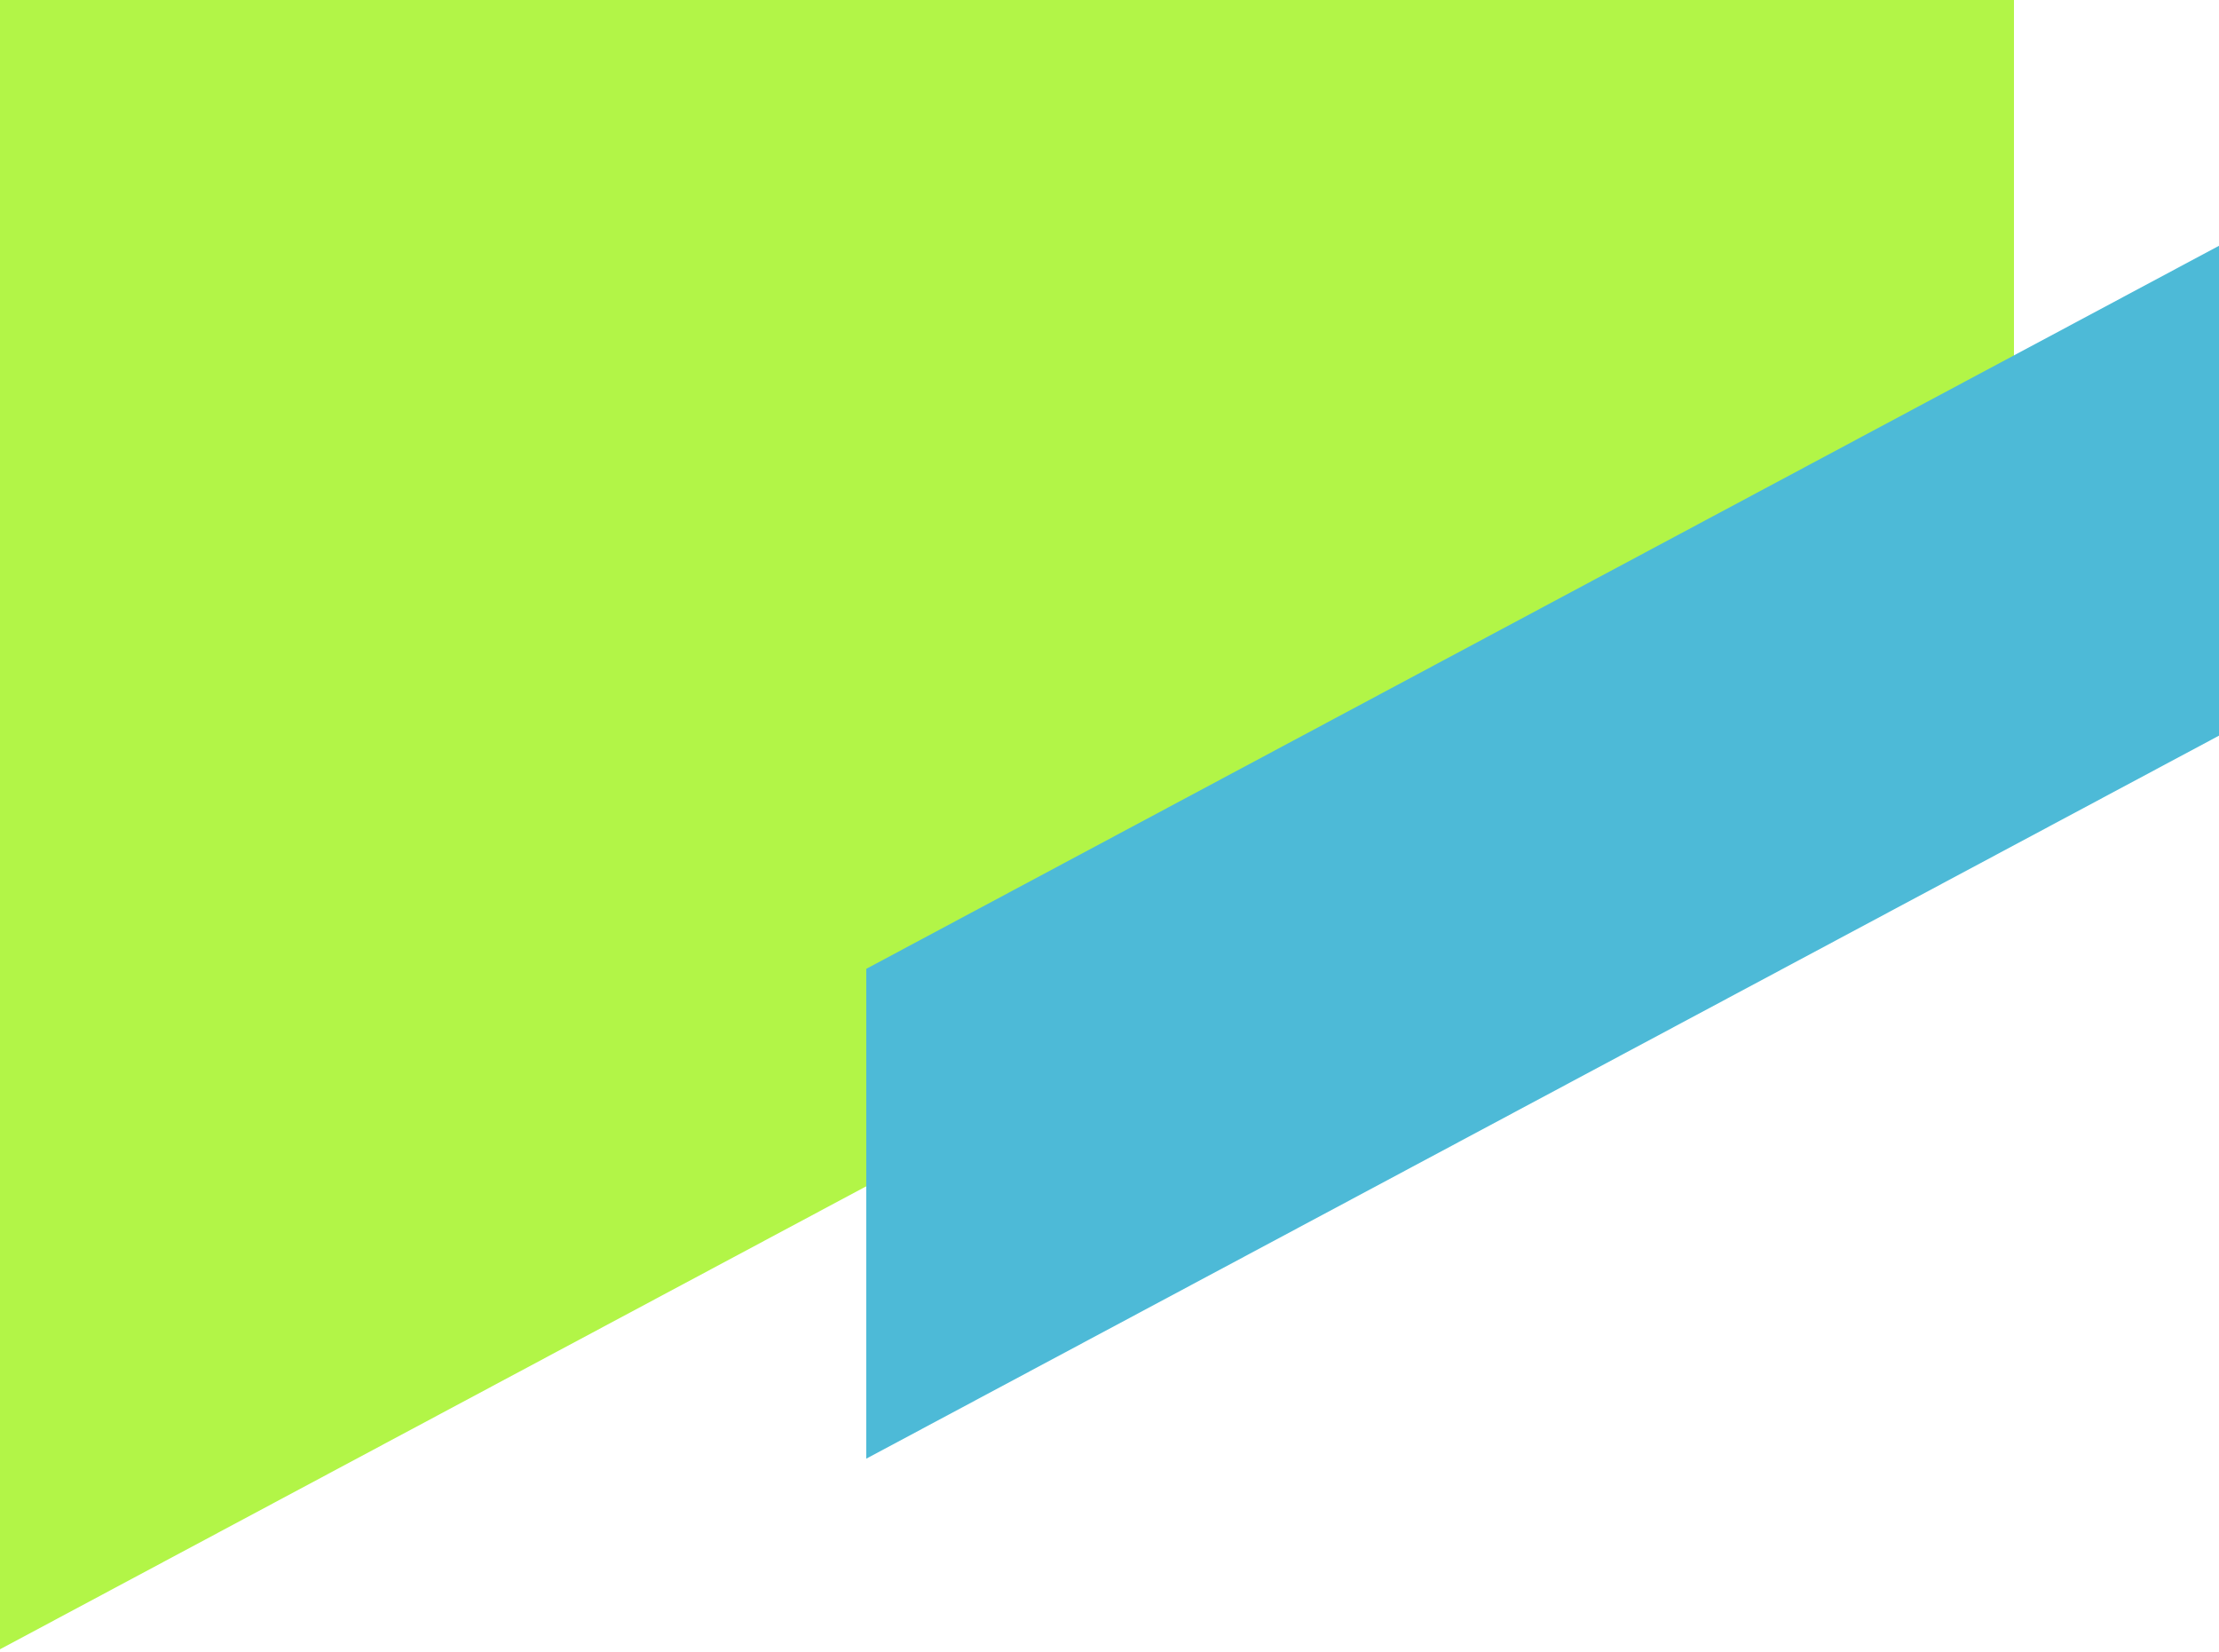 <svg xmlns="http://www.w3.org/2000/svg" width="133" height="99" fill="none" viewBox="0 0 133 99">
    <path fill="#B2F547" d="M120.711-5H0V98.842l120.711-64.51V-5Z"/>
    <path fill="#4DBAD7" d="M133 14.73 51.92 58.063V87.42L133 44.088V14.73Z"/>
</svg>
